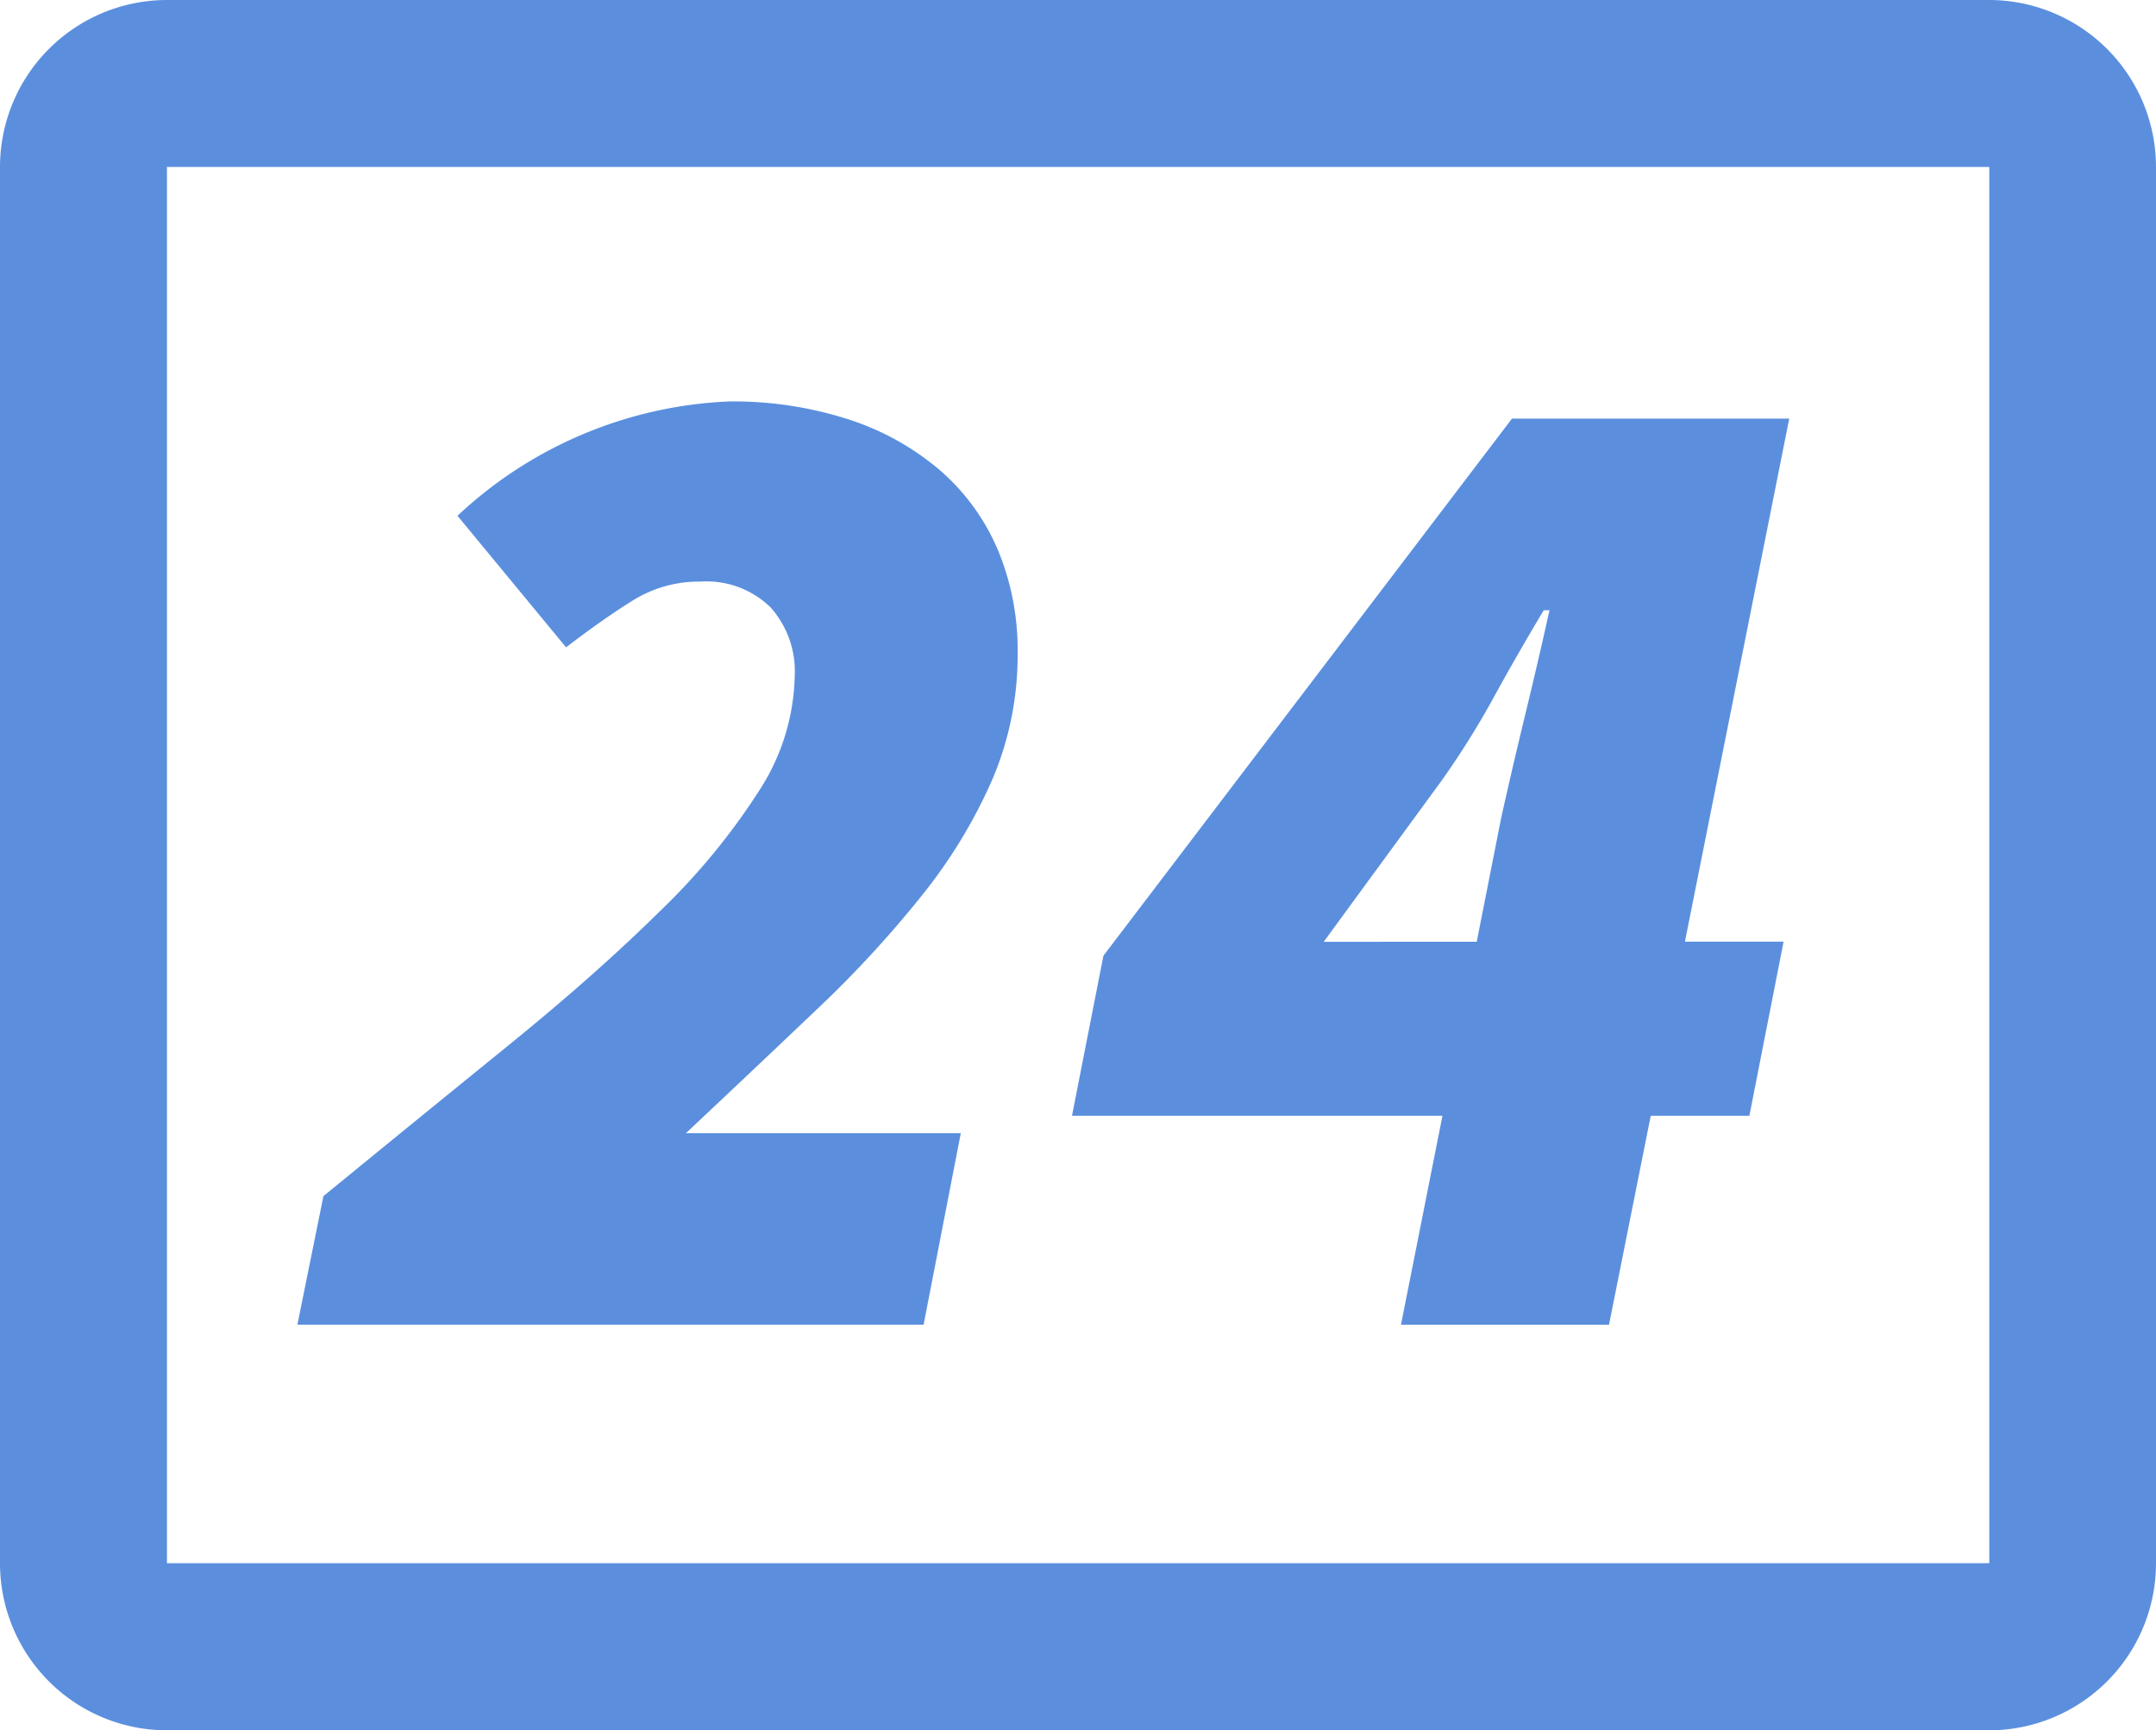 <svg xmlns="http://www.w3.org/2000/svg" width="26.665" height="21.4" viewBox="0 0 26.665 21.4">
  <path id="icon_24" d="M2.065,2.063m0,0h0m22.538,0h0v17.27H2.065V2.065H24.6M24.6,0H2.065A2.066,2.066,0,0,0,0,2.065v17.27A2.066,2.066,0,0,0,2.065,21.4H24.6a2.066,2.066,0,0,0,2.065-2.065V2.065A2.066,2.066,0,0,0,24.6,0M4,14.793q1.233-1.008,2.3-1.874t1.856-1.644A8.234,8.234,0,0,0,9.387,9.782a2.7,2.7,0,0,0,.442-1.423,1.184,1.184,0,0,0-.3-.848,1.132,1.132,0,0,0-.866-.318,1.544,1.544,0,0,0-.831.23q-.37.23-.831.583L5.658,6.379A5.23,5.23,0,0,1,9.016,4.965a4.647,4.647,0,0,1,1.476.221,3.3,3.3,0,0,1,1.131.628,2.7,2.7,0,0,1,.716.981,3.219,3.219,0,0,1,.247,1.281,3.917,3.917,0,0,1-.309,1.555,6.335,6.335,0,0,1-.866,1.432A13.687,13.687,0,0,1,10.1,12.486q-.752.716-1.617,1.529h3.4l-.46,2.368H3.678Zm13.327,1.591L17.84,13.8H13.258l.389-1.98L18.7,5.177h3.429l-1.29,6.469h1.22L21.636,13.8h-1.22L19.9,16.384Zm.937-4.737.3-1.52q.141-.636.3-1.29t.3-1.29h-.071q-.318.53-.619,1.078a10.415,10.415,0,0,1-.654,1.043l-1.449,1.98Z" fill="#5b8fde"/>
</svg>
